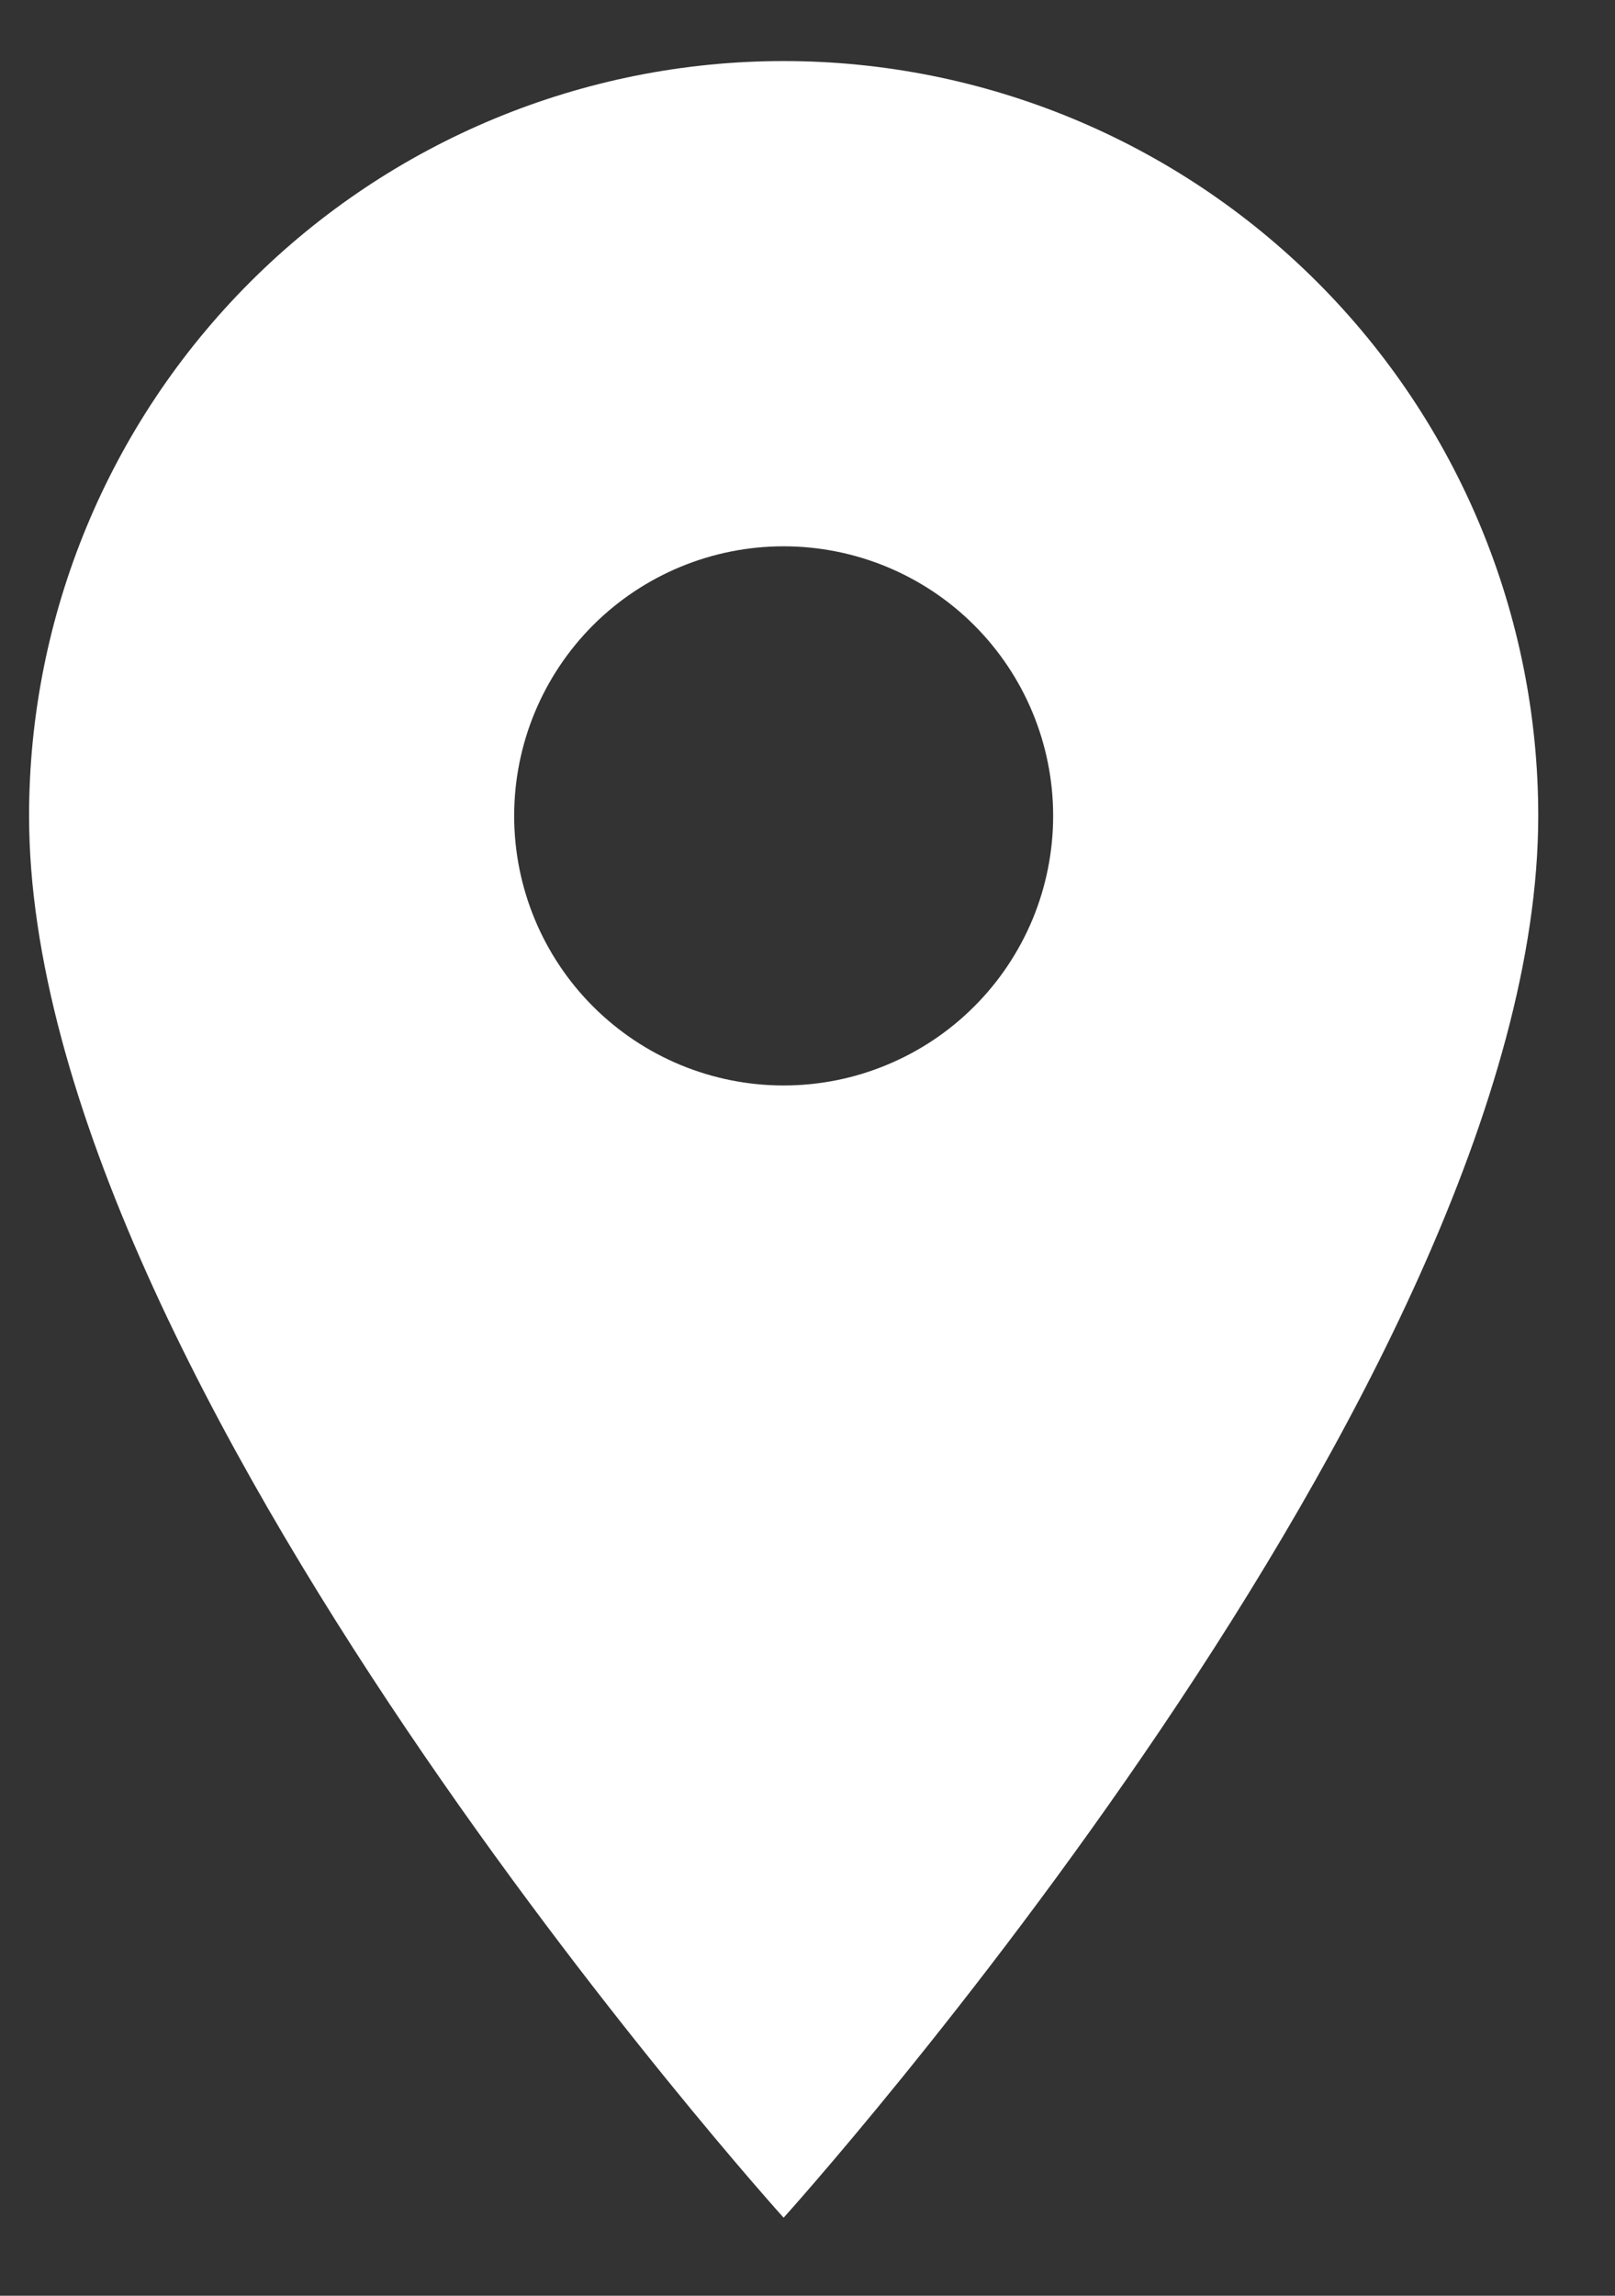 
<svg width="19" height="27" viewBox="0 0 19 27" fill="none" xmlns="http://www.w3.org/2000/svg">
<rect x="0" y="0" width="19" height="27" fill="#333333" stroke="none"/>
<path d="M9.219 12.766C8.378 12.766 7.572 12.432 6.977 11.837C6.383 11.243 6.049 10.436 6.049 9.595C6.049 8.754 6.383 7.948 6.977 7.353C7.572 6.759 8.378 6.425 9.219 6.425C10.06 6.425 10.867 6.759 11.461 7.353C12.056 7.948 12.39 8.754 12.39 9.595C12.39 10.012 12.308 10.424 12.149 10.809C11.989 11.193 11.756 11.543 11.461 11.837C11.167 12.132 10.817 12.365 10.433 12.524C10.048 12.684 9.636 12.766 9.219 12.766ZM9.219 0.718C6.865 0.718 4.607 1.653 2.942 3.318C1.277 4.983 0.342 7.241 0.342 9.595C0.342 16.253 9.219 26.082 9.219 26.082C9.219 26.082 18.097 16.253 18.097 9.595C18.097 7.241 17.162 4.983 15.497 3.318C13.832 1.653 11.574 0.718 9.219 0.718Z" fill="white"/>
</svg>
